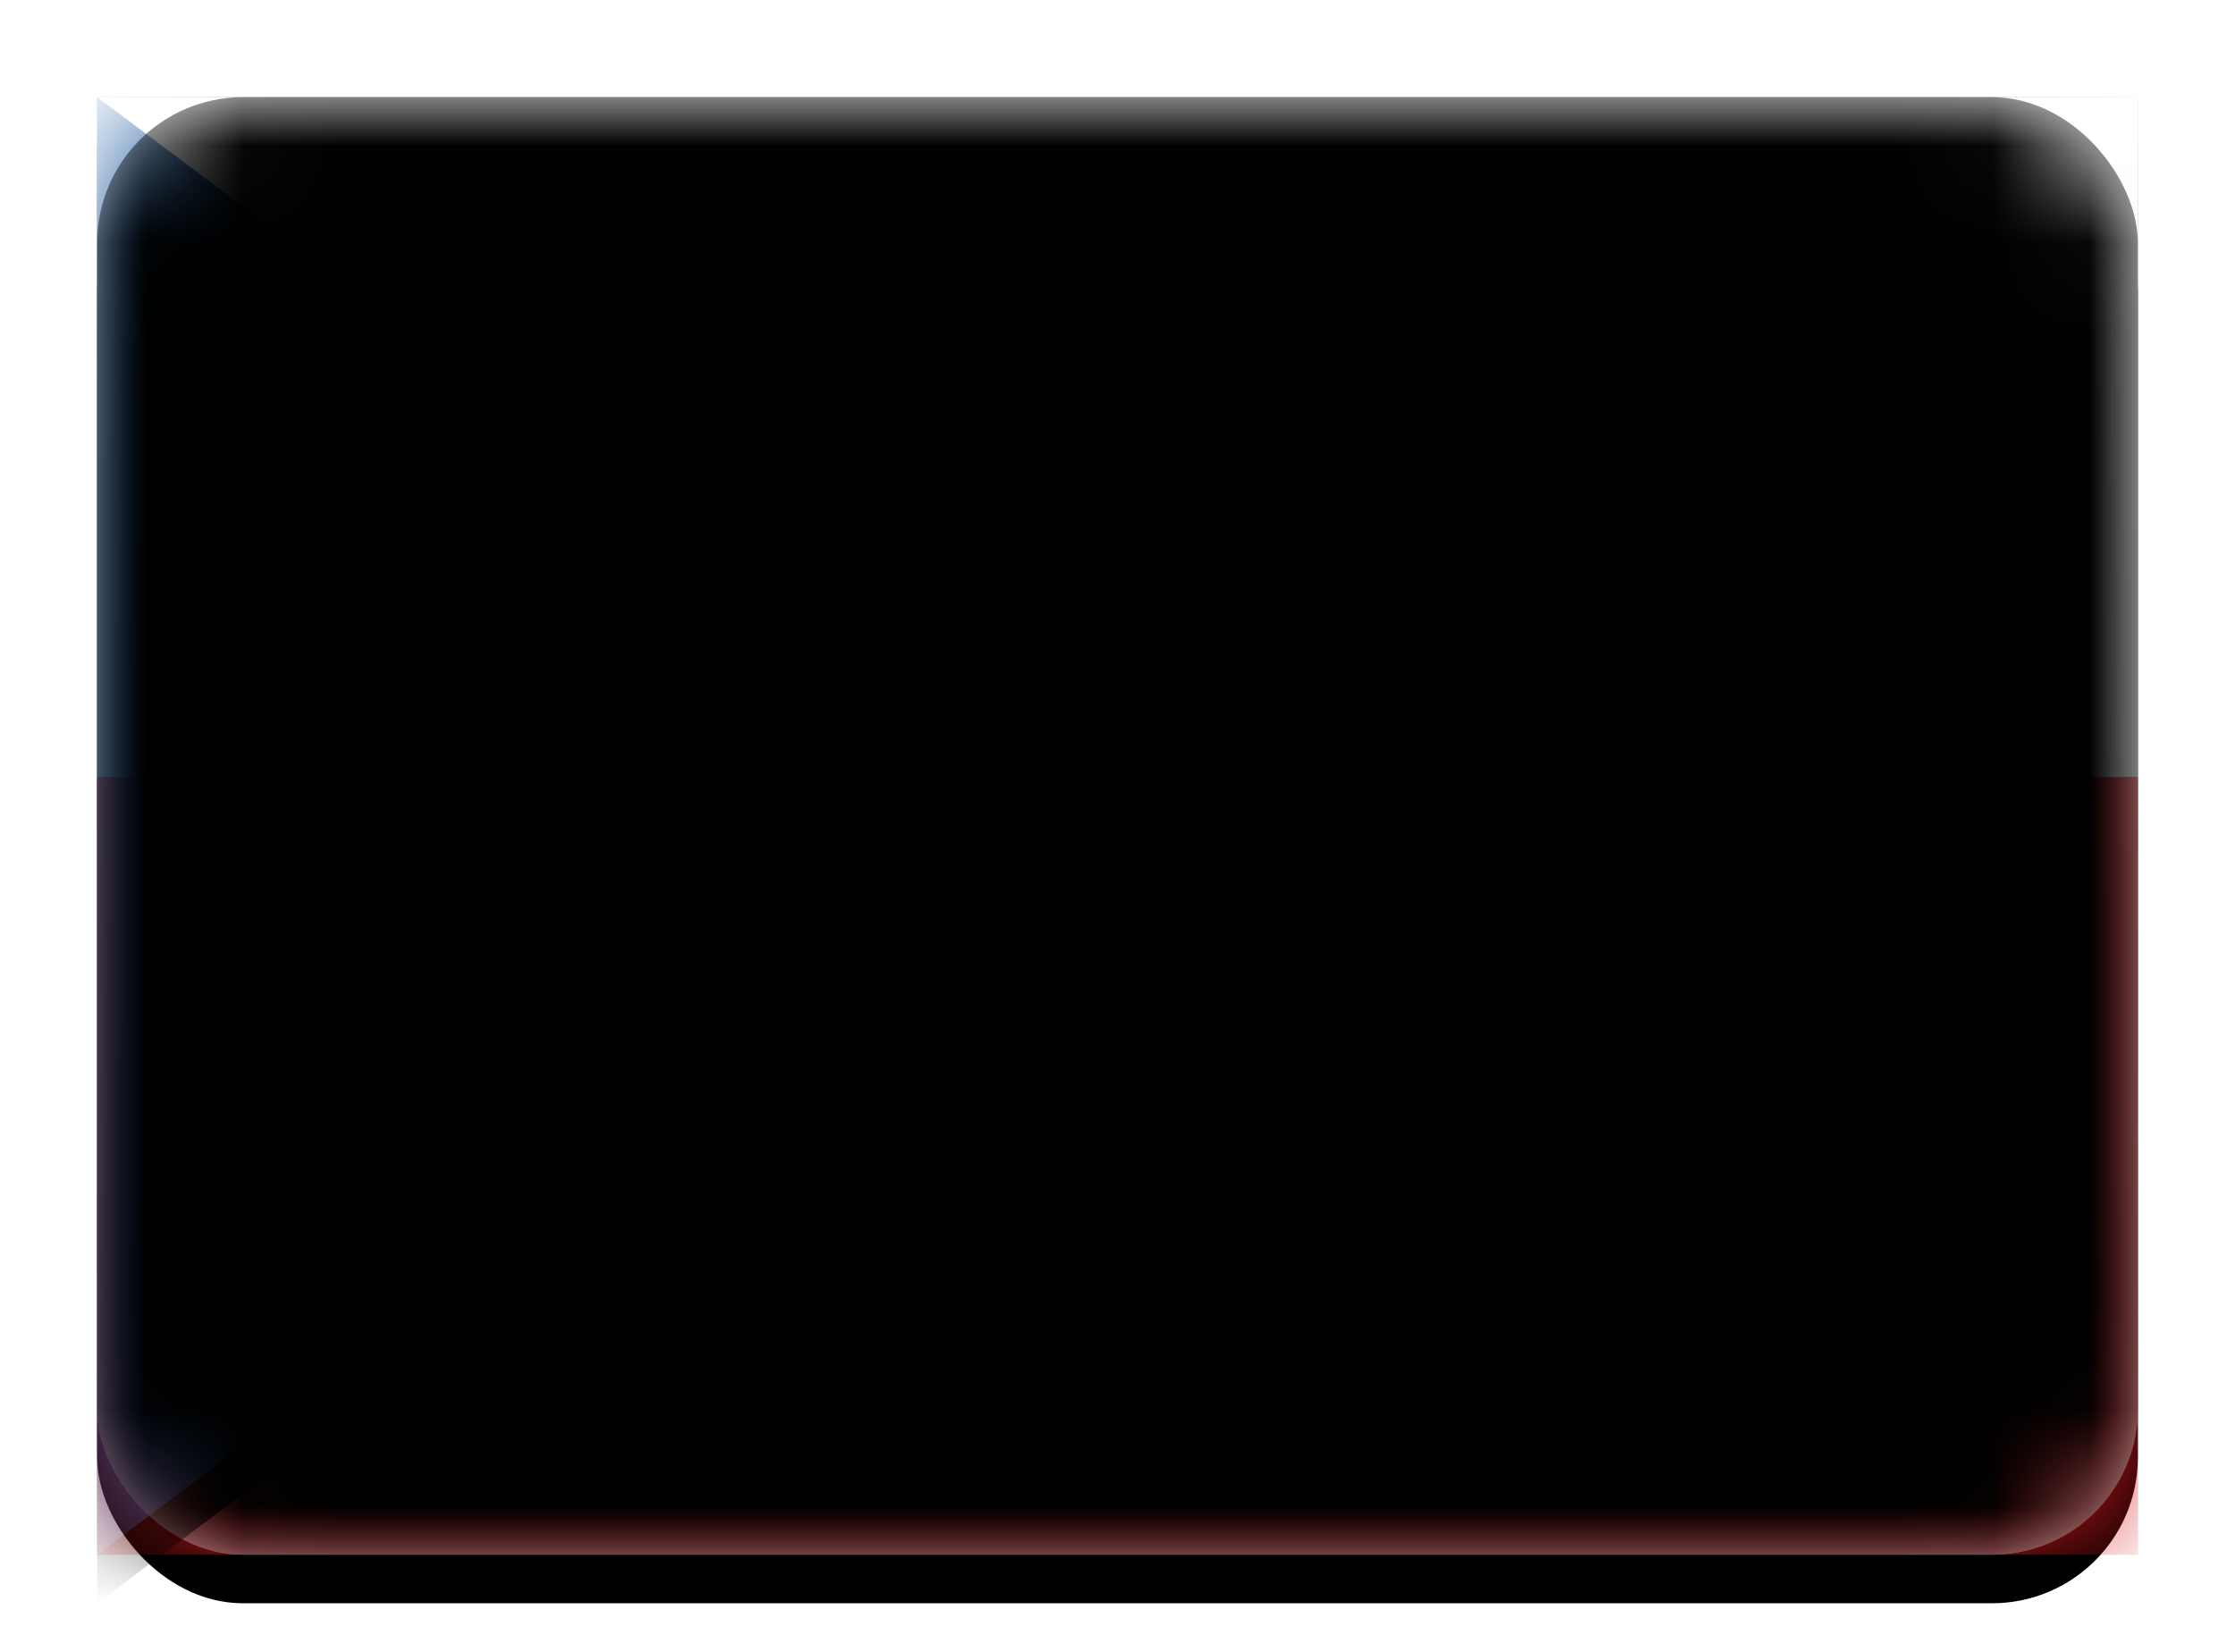 <svg xmlns="http://www.w3.org/2000/svg" xmlns:xlink="http://www.w3.org/1999/xlink" width="23" height="17" viewBox="0 0 23 17">
  <defs>
    <linearGradient id="cz-c" x1="50%" x2="50%" y1="0%" y2="100%">
      <stop offset="0%" stop-color="#FFF"/>
      <stop offset="100%" stop-color="#F0F0F0"/>
    </linearGradient>
    <rect id="cz-a" width="21" height="15" x="0" y="0" rx="1.5"/>
    <filter id="cz-b" width="116.7%" height="123.3%" x="-8.3%" y="-8.3%" filterUnits="objectBoundingBox">
      <feOffset dy=".5" in="SourceAlpha" result="shadowOffsetOuter1"/>
      <feGaussianBlur in="shadowOffsetOuter1" result="shadowBlurOuter1" stdDeviation=".5"/>
      <feColorMatrix in="shadowBlurOuter1" values="0 0 0 0 0   0 0 0 0 0   0 0 0 0 0  0 0 0 0.16 0"/>
    </filter>
    <linearGradient id="cz-g" x1="50%" x2="50%" y1="0%" y2="100%">
      <stop offset="0%" stop-color="#E8252A"/>
      <stop offset="100%" stop-color="#D7151A"/>
    </linearGradient>
    <rect id="cz-f" width="21" height="8" x="0" y="7"/>
    <filter id="cz-e" width="107.1%" height="118.8%" x="-3.6%" y="-9.4%" filterUnits="objectBoundingBox">
      <feMorphology in="SourceAlpha" operator="dilate" radius=".25" result="shadowSpreadOuter1"/>
      <feOffset in="shadowSpreadOuter1" result="shadowOffsetOuter1"/>
      <feColorMatrix in="shadowOffsetOuter1" values="0 0 0 0 0   0 0 0 0 0   0 0 0 0 0  0 0 0 0.06 0"/>
    </filter>
    <linearGradient id="cz-j" x1="50%" x2="50%" y1="0%" y2="100%">
      <stop offset="0%" stop-color="#FFF"/>
      <stop offset="100%" stop-color="#F0F0F0"/>
    </linearGradient>
    <rect id="cz-i" width="21" height="7" x="0" y="0"/>
    <filter id="cz-h" width="107.1%" height="121.4%" x="-3.6%" y="-10.7%" filterUnits="objectBoundingBox">
      <feMorphology in="SourceAlpha" operator="dilate" radius=".25" result="shadowSpreadOuter1"/>
      <feOffset in="shadowSpreadOuter1" result="shadowOffsetOuter1"/>
      <feColorMatrix in="shadowOffsetOuter1" values="0 0 0 0 0   0 0 0 0 0   0 0 0 0 0  0 0 0 0.06 0"/>
    </filter>
    <linearGradient id="cz-m" x1="50%" x2="50%" y1="0%" y2="100%">
      <stop offset="0%" stop-color="#17579E"/>
      <stop offset="100%" stop-color="#10457F"/>
    </linearGradient>
    <polygon id="cz-l" points="0 0 10 7.5 0 15"/>
    <filter id="cz-k" width="105%" height="106.7%" x="-2.5%" y="-1.7%" filterUnits="objectBoundingBox">
      <feOffset dy=".5" in="SourceAlpha" result="shadowOffsetOuter1"/>
      <feColorMatrix in="shadowOffsetOuter1" values="0 0 0 0 0   0 0 0 0 0   0 0 0 0 0  0 0 0 0.06 0"/>
    </filter>
    <rect id="cz-o" width="21" height="15" x="0" y="0" rx="1.5"/>
    <filter id="cz-n" width="102.4%" height="103.3%" x="-1.2%" y="-1.7%" filterUnits="objectBoundingBox">
      <feOffset dy="-.5" in="SourceAlpha" result="shadowOffsetInner1"/>
      <feComposite in="shadowOffsetInner1" in2="SourceAlpha" k2="-1" k3="1" operator="arithmetic" result="shadowInnerInner1"/>
      <feColorMatrix in="shadowInnerInner1" result="shadowMatrixInner1" values="0 0 0 0 0   0 0 0 0 0   0 0 0 0 0  0 0 0 0.04 0"/>
      <feOffset dy=".5" in="SourceAlpha" result="shadowOffsetInner2"/>
      <feComposite in="shadowOffsetInner2" in2="SourceAlpha" k2="-1" k3="1" operator="arithmetic" result="shadowInnerInner2"/>
      <feColorMatrix in="shadowInnerInner2" result="shadowMatrixInner2" values="0 0 0 0 1   0 0 0 0 1   0 0 0 0 1  0 0 0 0.12 0"/>
      <feMerge>
        <feMergeNode in="shadowMatrixInner1"/>
        <feMergeNode in="shadowMatrixInner2"/>
      </feMerge>
    </filter>
  </defs>
  <g fill="none" fill-rule="evenodd" transform="translate(1 1)">
    <mask id="cz-d" fill="#fff">
      <use xlink:href="#cz-a"/>
    </mask>
    <use fill="#000" filter="url(#cz-b)" xlink:href="#cz-a"/>
    <use fill="url(#cz-c)" xlink:href="#cz-a"/>
    <g mask="url(#cz-d)">
      <use fill="#000" filter="url(#cz-e)" xlink:href="#cz-f"/>
      <use fill="url(#cz-g)" xlink:href="#cz-f"/>
    </g>
    <g mask="url(#cz-d)">
      <use fill="#000" filter="url(#cz-h)" xlink:href="#cz-i"/>
      <use fill="url(#cz-j)" xlink:href="#cz-i"/>
    </g>
    <g mask="url(#cz-d)">
      <use fill="#000" filter="url(#cz-k)" xlink:href="#cz-l"/>
      <use fill="url(#cz-m)" xlink:href="#cz-l"/>
    </g>
    <g fill="#000" mask="url(#cz-d)">
      <use filter="url(#cz-n)" xlink:href="#cz-o"/>
    </g>
  </g>
</svg>
